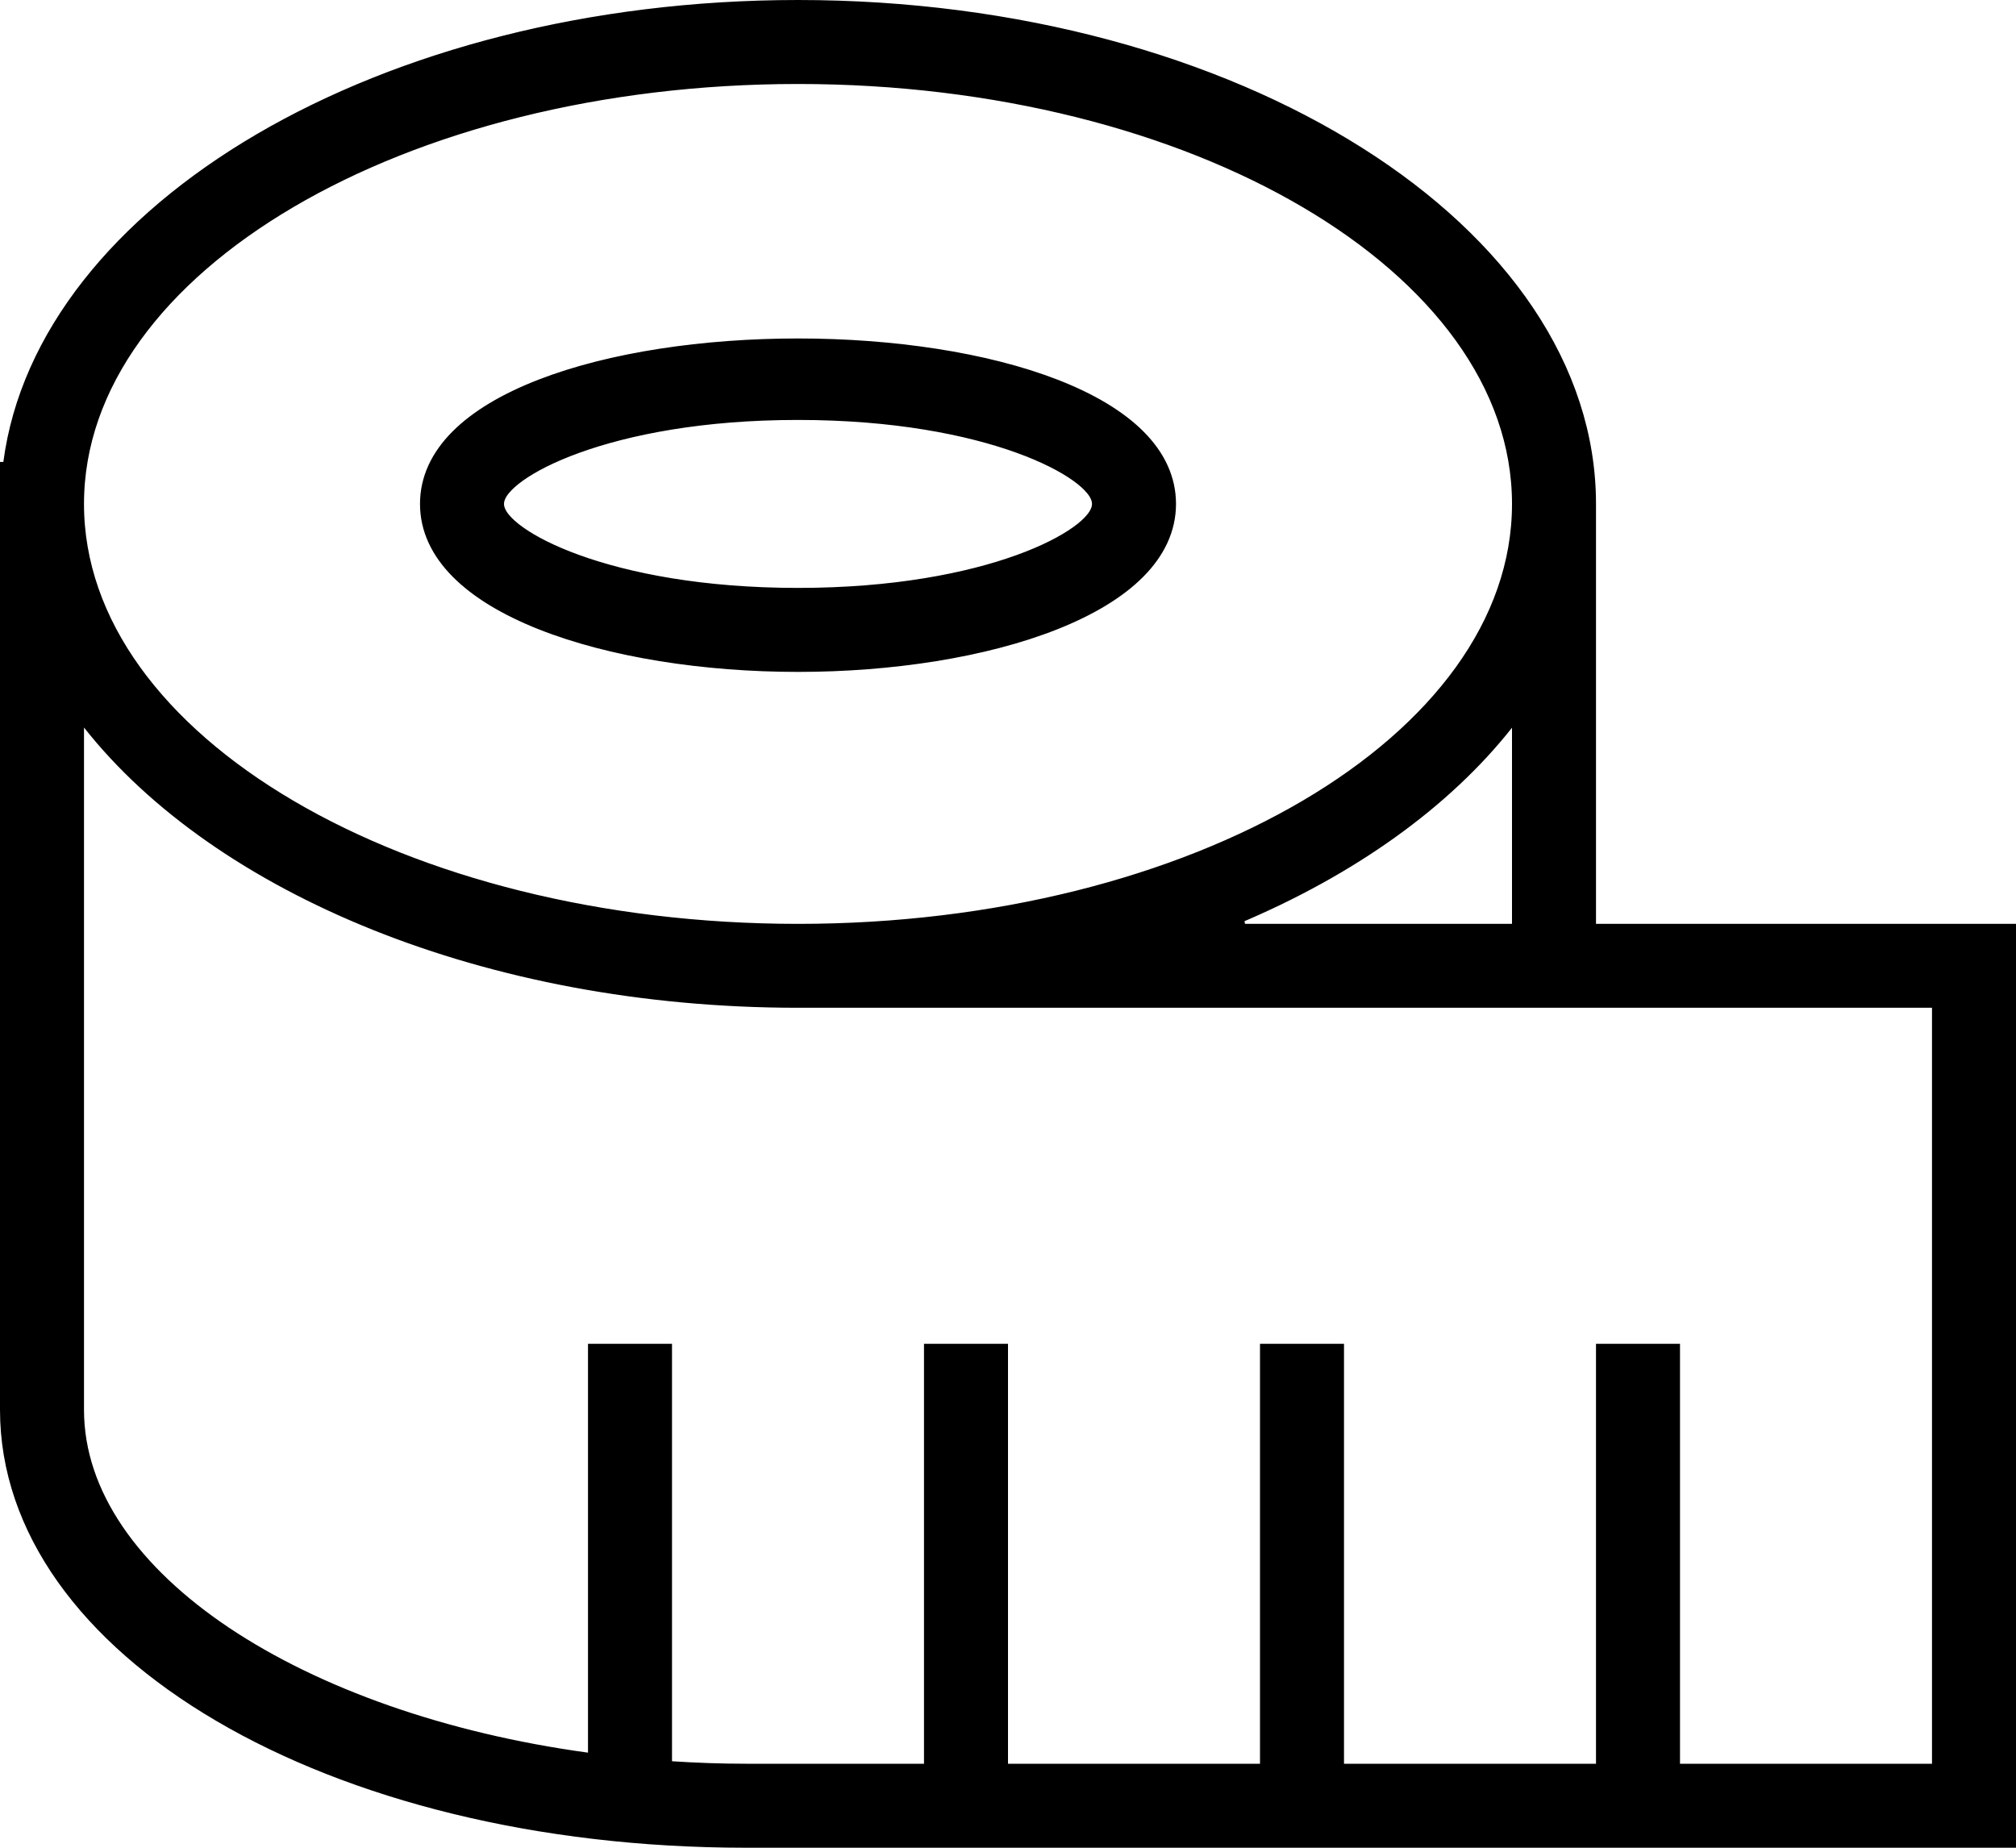 <svg width="24" height="22" viewBox="0 0 24 22" fill="none" xmlns="http://www.w3.org/2000/svg">
<path d="M18.9 11V11.1H19H23.9V21.9H8.881C6.405 21.9 4.203 21.331 2.624 20.403C1.043 19.475 0.1 18.199 0.1 16.786V5.6H0.128L0.139 5.513C0.336 4.017 1.431 2.665 3.108 1.683C4.784 0.703 7.03 0.1 9.5 0.1C12.103 0.1 14.459 0.769 16.161 1.844C17.864 2.919 18.9 4.392 18.9 6V11ZM18 11.1H18.1V11V8.664V8.376L17.922 8.602C17.187 9.533 16.076 10.331 14.701 10.908L14.74 11.1H18ZM23 21.1H23.1V21V11.999V11.899H23H9.5C5.796 11.899 2.611 10.543 1.079 8.601L0.9 8.375V8.663V16.786C0.9 17.803 1.582 18.734 2.67 19.463C3.761 20.193 5.276 20.733 6.986 20.967L7.1 20.983V20.868V16.1H7.9V20.97V21.064L7.993 21.07C8.285 21.089 8.581 21.1 8.881 21.1H11H11.1V21V16.1H11.9V21V21.1H12H15H15.1V21V16.1H15.9V21V21.1H16H19H19.1V21V16.1H19.9V21V21.1H20H23ZM13.9 6C13.9 6.59 13.39 7.066 12.552 7.399C11.721 7.729 10.61 7.9 9.5 7.9C8.39 7.9 7.279 7.729 6.448 7.399C5.61 7.066 5.1 6.59 5.1 6C5.1 5.41 5.606 4.941 6.443 4.615C7.271 4.293 8.383 4.13 9.5 4.13C10.617 4.13 11.729 4.293 12.557 4.615C13.394 4.941 13.9 5.41 13.9 6ZM13.1 6C13.1 5.93 13.065 5.865 13.021 5.811C12.975 5.754 12.911 5.697 12.831 5.64C12.671 5.526 12.438 5.406 12.136 5.297C11.533 5.079 10.646 4.9 9.5 4.9C8.354 4.9 7.467 5.079 6.864 5.297C6.562 5.406 6.329 5.526 6.169 5.64C6.089 5.697 6.025 5.754 5.979 5.811C5.935 5.865 5.9 5.93 5.9 6C5.9 6.07 5.935 6.135 5.979 6.189C6.025 6.246 6.089 6.303 6.169 6.36C6.329 6.474 6.562 6.594 6.864 6.703C7.467 6.921 8.354 7.1 9.5 7.1C10.646 7.1 11.533 6.921 12.136 6.703C12.438 6.594 12.671 6.474 12.831 6.36C12.911 6.303 12.975 6.246 13.021 6.189C13.065 6.135 13.1 6.07 13.1 6ZM18.1 6C18.1 4.571 17.113 3.294 15.558 2.38C14.001 1.464 11.858 0.9 9.5 0.9C7.142 0.9 4.999 1.464 3.442 2.38C1.887 3.294 0.9 4.571 0.9 6C0.9 7.429 1.887 8.706 3.442 9.62C4.999 10.536 7.142 11.1 9.5 11.1C11.858 11.1 14.001 10.536 15.558 9.62C17.113 8.706 18.1 7.429 18.1 6Z" fill="black" stroke="black" stroke-width="0.2"/>
</svg>
